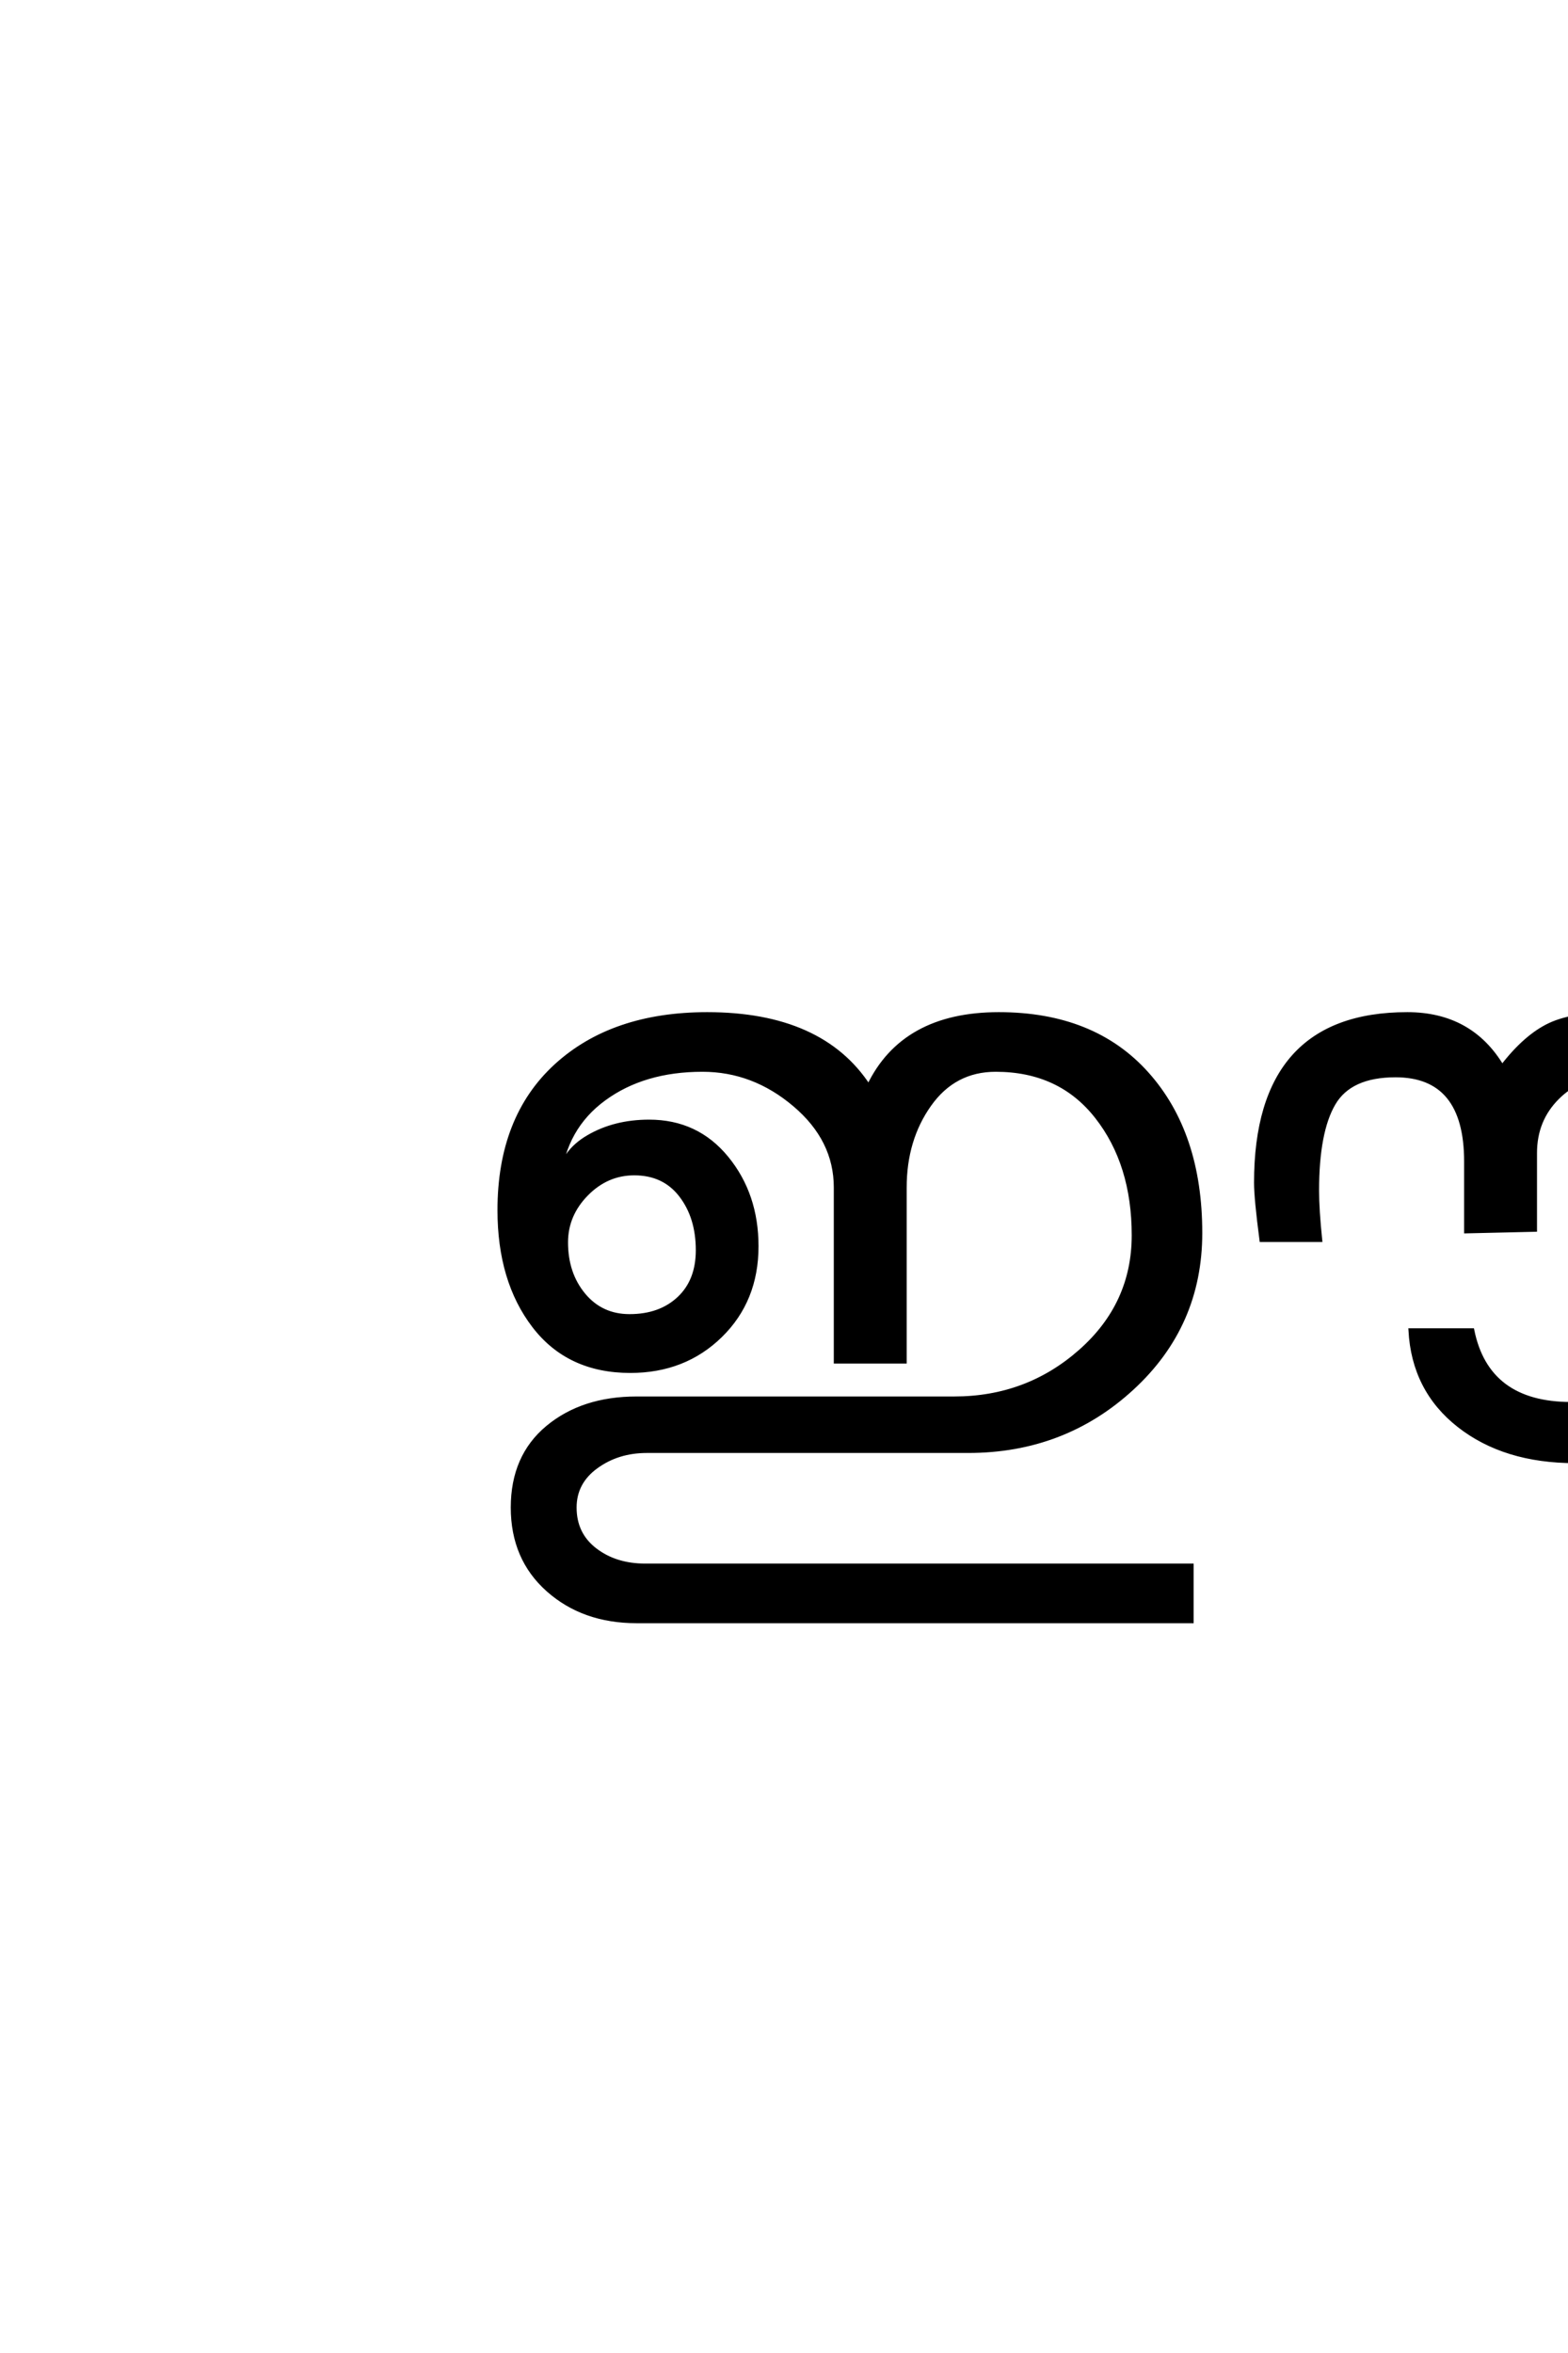 <?xml version='1.0' encoding='UTF-8'?>
<!DOCTYPE svg PUBLIC "-//W3C//DTD SVG 1.0//EN"
"http://www.w3.org/TR/2001/REC-SVG-20010904/DTD/svg10.dtd">

<svg xmlns='http://www.w3.org/2000/svg' version='1.0' width='40.0' height='60.0'>

 <g transform='scale(0.1 -0.1) translate(110.0 -370.0)'>
  <path d='M345.797 56.406
Q345.797 29.797 331.391 13.594
Q317 -2.594 291.797 -2.594
Q273.797 -2.594 262.188 6.5
Q250.594 15.594 249.797 30.797
L265.594 30.797
Q269.406 12 290.797 12
Q328.594 12 328.594 55.797
Q328.594 95.797 301.203 95.797
Q293 95.797 287.297 90.094
Q281.594 84.406 281.594 76
L281.594 56.406
L264 56
L264 73.797
Q264 95.797 246 95.797
Q234.406 95.797 230.203 88.594
Q226 81.406 226 66.406
Q226 61.594 226.797 53.797
L211.797 53.797
Q210.406 64.406 210.406 68.406
Q210.406 111.406 249 111.406
Q265.203 111.406 273.203 98
Q279.203 105.797 285.391 108.688
Q291.594 111.594 304.203 111.594
Q323.797 111.594 334.797 95.688
Q345.797 79.797 345.797 56.406
Q345.797 79.797 345.797 56.406
M196.203 55.594
Q196.203 32 178.797 16
Q161.406 0 137 0
L55 0
Q47.594 0 42.094 -4
Q36.594 -8 36.594 -14.406
Q36.594 -21.203 41.797 -25.203
Q47 -29.203 54.594 -29.203
L194 -29.203
L194 -43.406
L52.406 -43.406
Q38.797 -43.406 29.797 -35.406
Q20.797 -27.406 20.797 -14.406
Q20.797 -1.406 29.688 6
Q38.594 13.406 52.406 13.406
L133.406 13.406
Q152 13.406 165.594 25.406
Q179.203 37.406 179.203 55
Q179.203 73.203 169.797 85.203
Q160.406 97.203 144 97.203
Q133.406 97.203 127.094 88.297
Q120.797 79.406 120.797 67.203
L120.797 22.797
L103.203 22.797
L103.203 67.203
Q103.203 79.406 92.703 88.297
Q82.203 97.203 69.203 97.203
Q54.203 97.203 44.094 89.797
Q34 82.406 32.594 69.406
Q33.406 76.203 40.094 80.094
Q46.797 84 55.594 84
Q67.797 84 75.391 74.703
Q83 65.406 83 52.203
Q83 38.406 73.797 29.406
Q64.594 20.406 50.797 20.406
Q35 20.406 26.203 31.906
Q17.406 43.406 17.406 61.406
Q17.406 85 31.797 98.203
Q46.203 111.406 70.406 111.406
Q99.594 111.406 111.594 93
Q120.406 111.406 144.797 111.406
Q169 111.406 182.594 96.203
Q196.203 81 196.203 55.594
Q196.203 81 196.203 55.594
M68 51.203
Q68 59.594 63.703 65.188
Q59.406 70.797 51.797 70.797
Q44.797 70.797 39.594 65.5
Q34.406 60.203 34.406 53.203
Q34.406 45.203 38.906 39.797
Q43.406 34.406 50.594 34.406
Q58.406 34.406 63.203 38.906
Q68 43.406 68 51.203
' style='fill: #000000; stroke: #000000'/>
 </g>
</svg>
